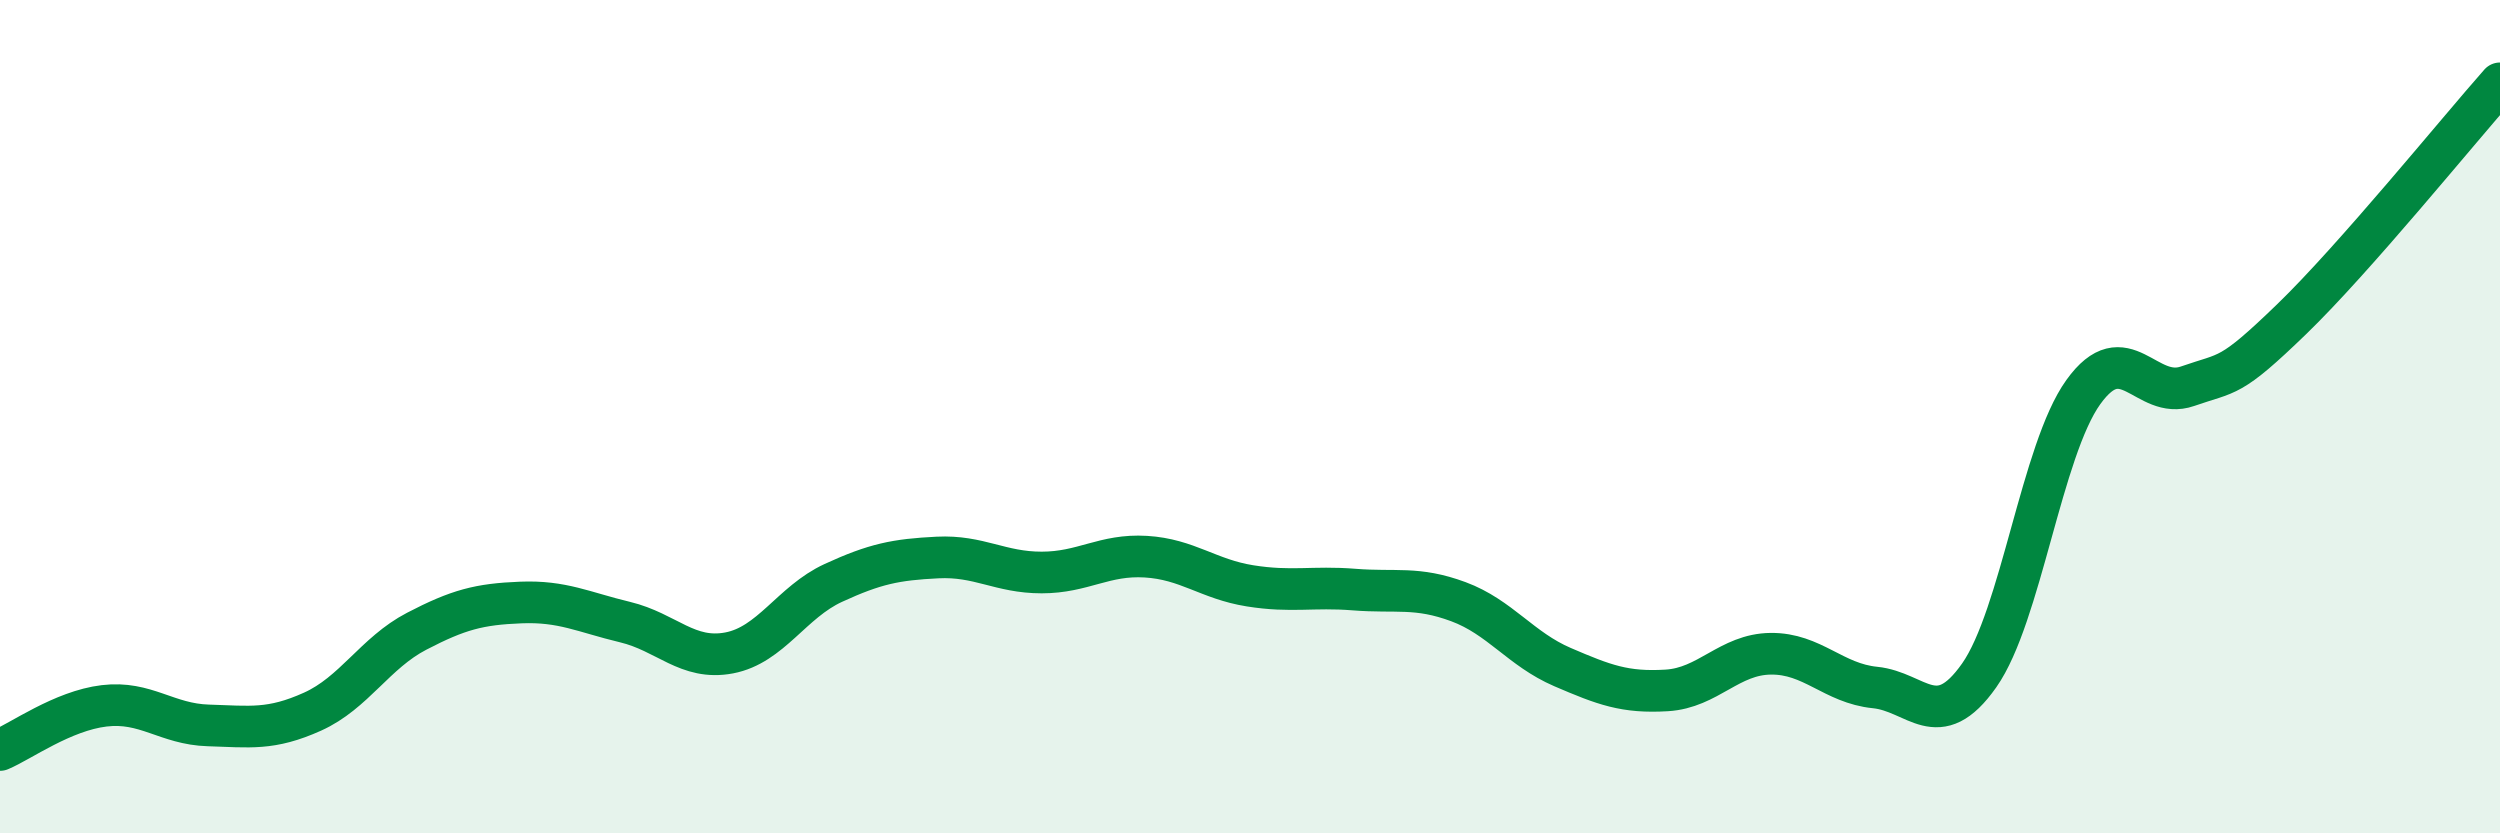 
    <svg width="60" height="20" viewBox="0 0 60 20" xmlns="http://www.w3.org/2000/svg">
      <path
        d="M 0,18 C 0.5,17.79 1.5,17.06 2.5,16.94 C 3.5,16.82 4,17.38 5,17.41 C 6,17.44 6.5,17.53 7.5,17.08 C 8.5,16.63 9,15.67 10,15.15 C 11,14.63 11.5,14.5 12.5,14.46 C 13.5,14.42 14,14.69 15,14.93 C 16,15.17 16.5,15.86 17.5,15.67 C 18.5,15.48 19,14.45 20,13.99 C 21,13.53 21.5,13.43 22.5,13.38 C 23.5,13.33 24,13.74 25,13.74 C 26,13.74 26.5,13.3 27.5,13.36 C 28.5,13.42 29,13.9 30,14.06 C 31,14.22 31.5,14.07 32.5,14.15 C 33.5,14.23 34,14.07 35,14.44 C 36,14.81 36.5,15.58 37.5,16.01 C 38.5,16.44 39,16.63 40,16.57 C 41,16.51 41.5,15.7 42.5,15.69 C 43.5,15.68 44,16.4 45,16.5 C 46,16.6 46.5,17.63 47.5,16.21 C 48.5,14.79 49,10.8 50,9.41 C 51,8.02 51.5,9.62 52.5,9.27 C 53.5,8.92 53.5,9.11 55,7.66 C 56.5,6.21 59,3.13 60,2L60 20L0 20Z"
        fill="#008740"
        opacity="0.1"
        stroke-linecap="round"
        stroke-linejoin="round"
      />
      <path
        d="M 0,18 C 0.5,17.79 1.5,17.06 2.5,16.94 C 3.5,16.82 4,17.38 5,17.41 C 6,17.44 6.5,17.53 7.5,17.08 C 8.5,16.63 9,15.67 10,15.15 C 11,14.63 11.5,14.5 12.5,14.46 C 13.5,14.42 14,14.69 15,14.93 C 16,15.17 16.5,15.86 17.5,15.67 C 18.5,15.48 19,14.45 20,13.99 C 21,13.53 21.5,13.43 22.5,13.38 C 23.5,13.33 24,13.74 25,13.74 C 26,13.74 26.5,13.3 27.5,13.36 C 28.5,13.42 29,13.9 30,14.06 C 31,14.22 31.5,14.07 32.5,14.15 C 33.5,14.23 34,14.07 35,14.44 C 36,14.81 36.5,15.58 37.5,16.01 C 38.5,16.44 39,16.63 40,16.57 C 41,16.51 41.5,15.7 42.5,15.69 C 43.5,15.68 44,16.4 45,16.5 C 46,16.6 46.5,17.63 47.5,16.21 C 48.5,14.79 49,10.8 50,9.41 C 51,8.02 51.5,9.62 52.5,9.27 C 53.5,8.92 53.5,9.11 55,7.66 C 56.5,6.21 59,3.13 60,2"
        stroke="#008740"
        stroke-width="1"
        fill="none"
        stroke-linecap="round"
        stroke-linejoin="round"
      />
    </svg>
  